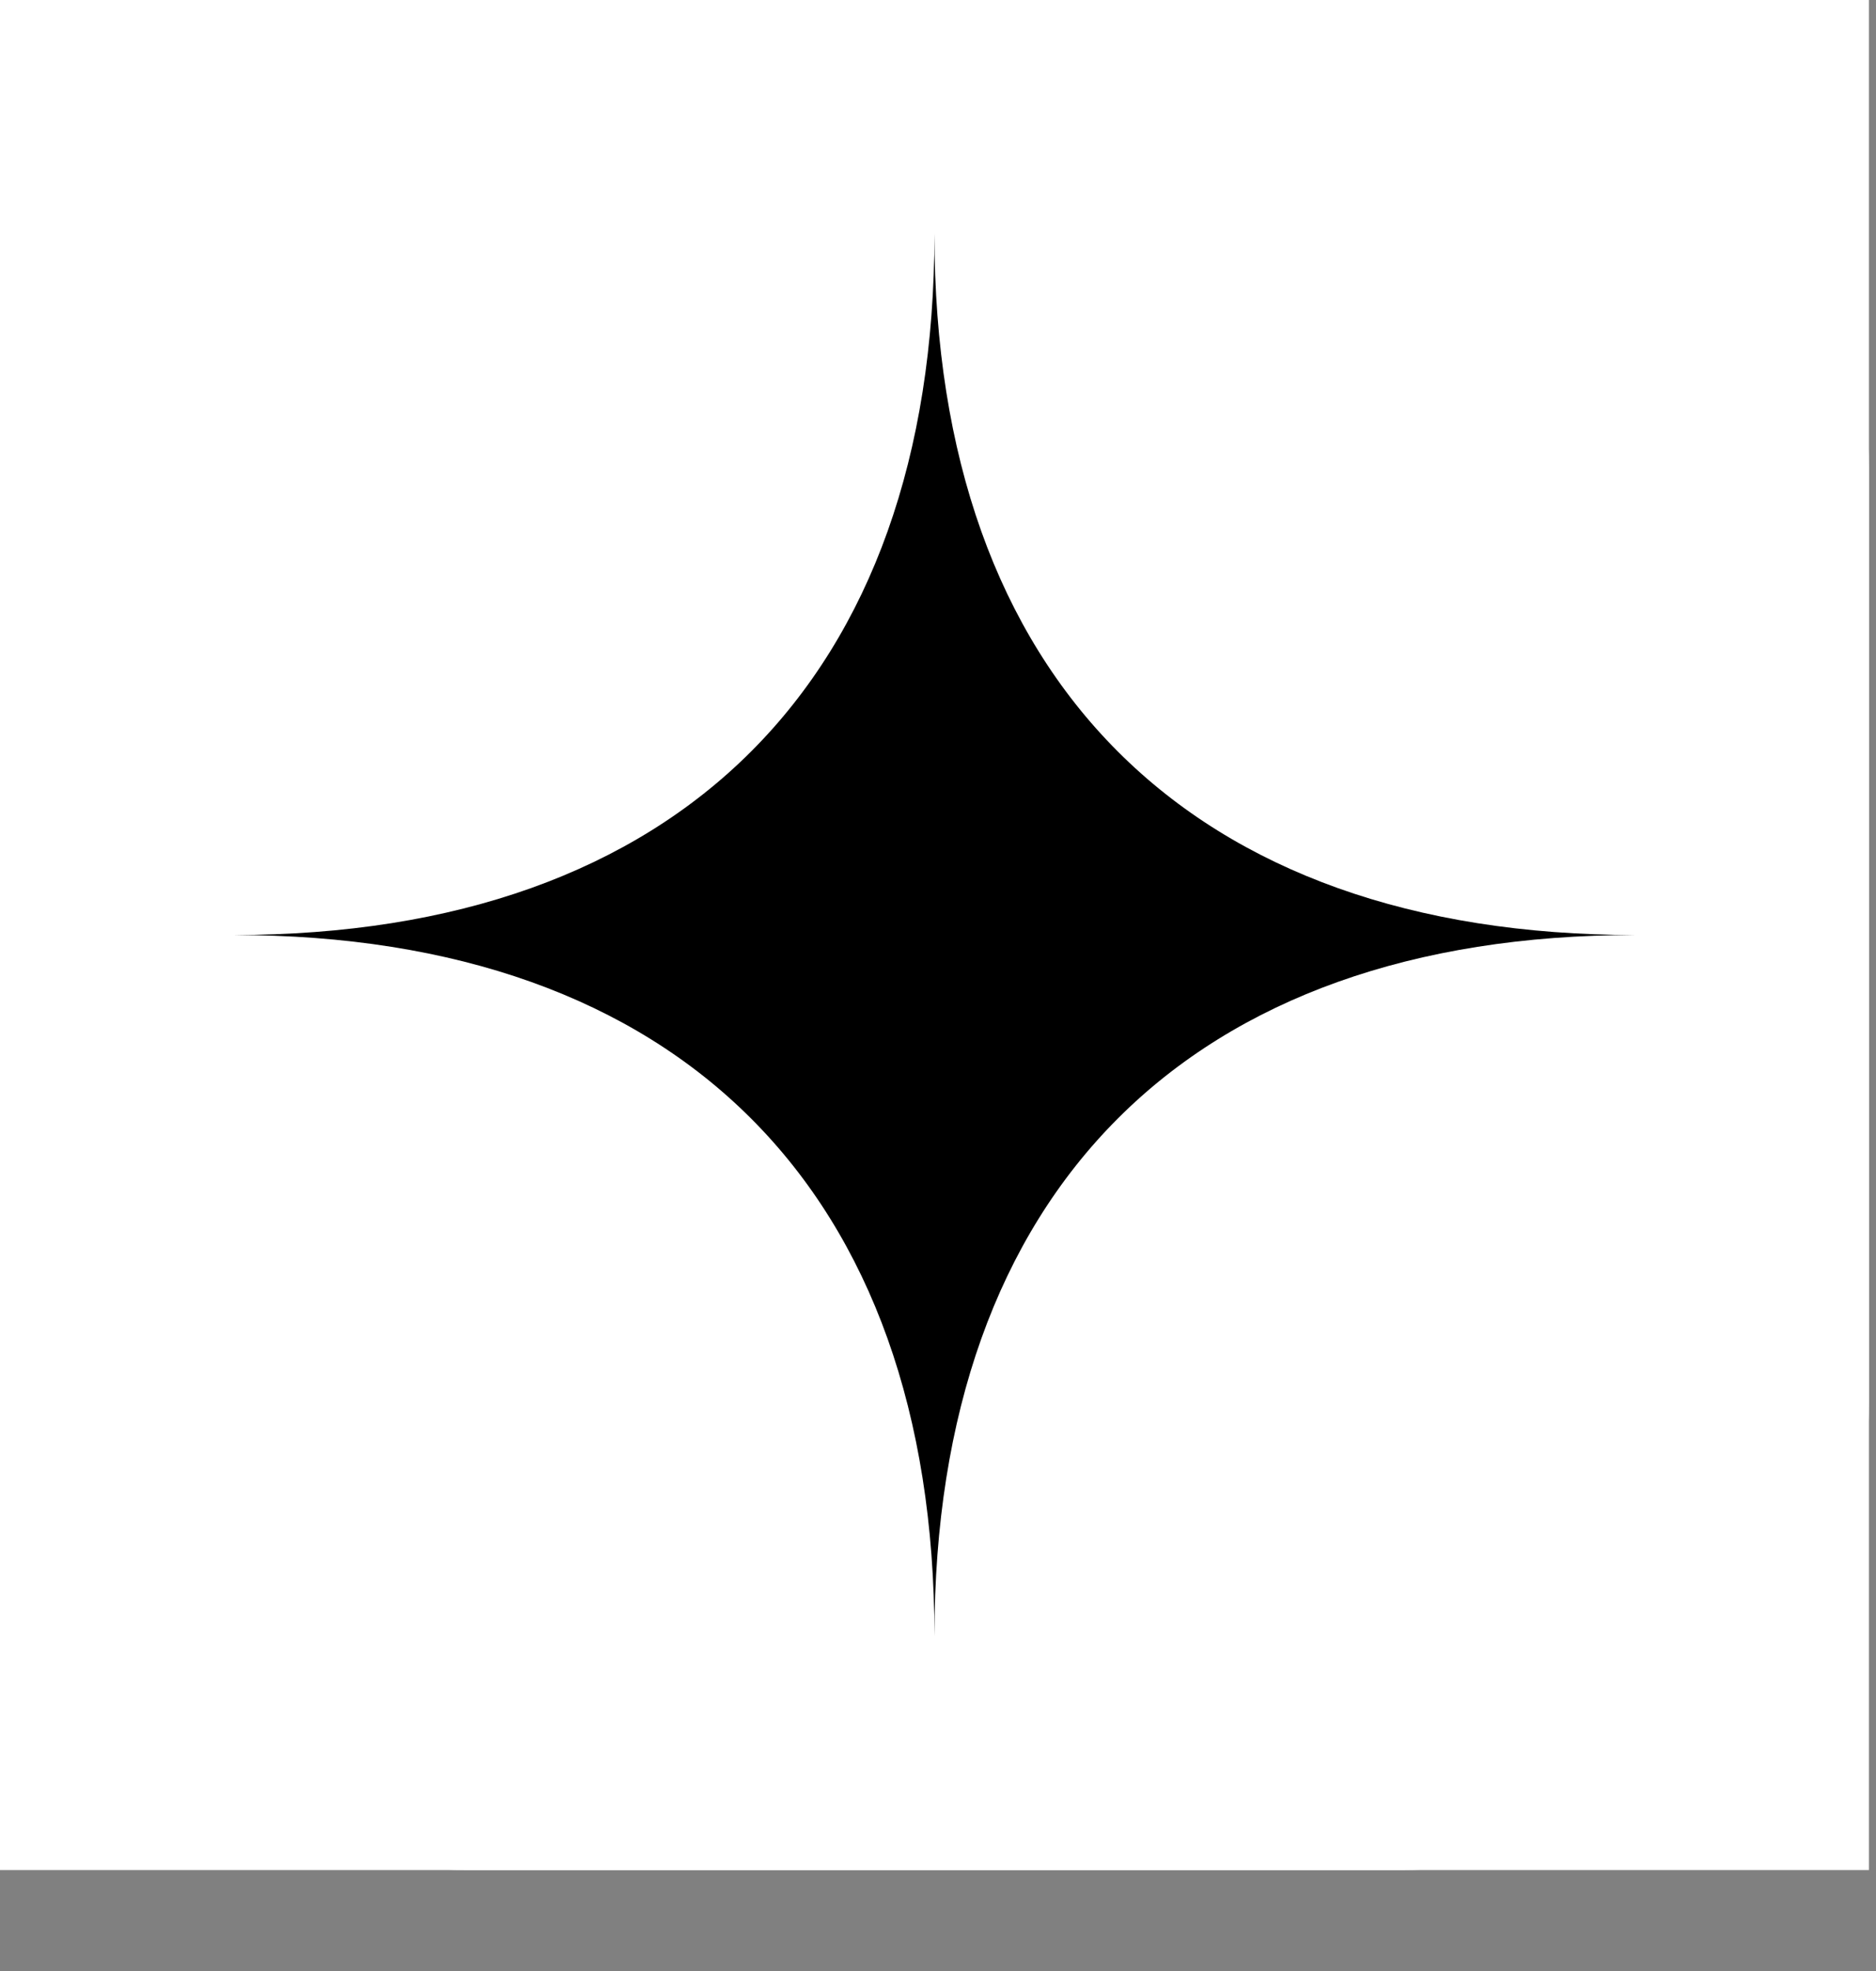 <svg width="40" height="42" viewBox="0 0 40 42" fill="none" xmlns="http://www.w3.org/2000/svg">
<rect x="0" y="0" width="40" height="42" fill="#808080" stroke="none"/>
<path d="M29.887 0H9.962C4.46 0 0 4.46 0 9.962V29.887C0 35.389 4.46 39.849 9.962 39.849H29.887C35.389 39.849 39.849 35.389 39.849 29.887V9.962C39.849 4.46 35.389 0 29.887 0Z" fill="white"/>
<path d="M39.849 0H0V39.849H39.849V0Z" fill="white"/>
<path fill-rule="evenodd" clip-rule="evenodd" d="M4.981 19.924C14.479 19.924 19.924 14.479 19.924 4.981C19.924 14.479 25.37 19.924 34.868 19.924C25.37 19.924 19.924 25.37 19.924 34.868C19.924 25.37 14.479 19.924 4.981 19.924Z" fill="black"/>
</svg>

